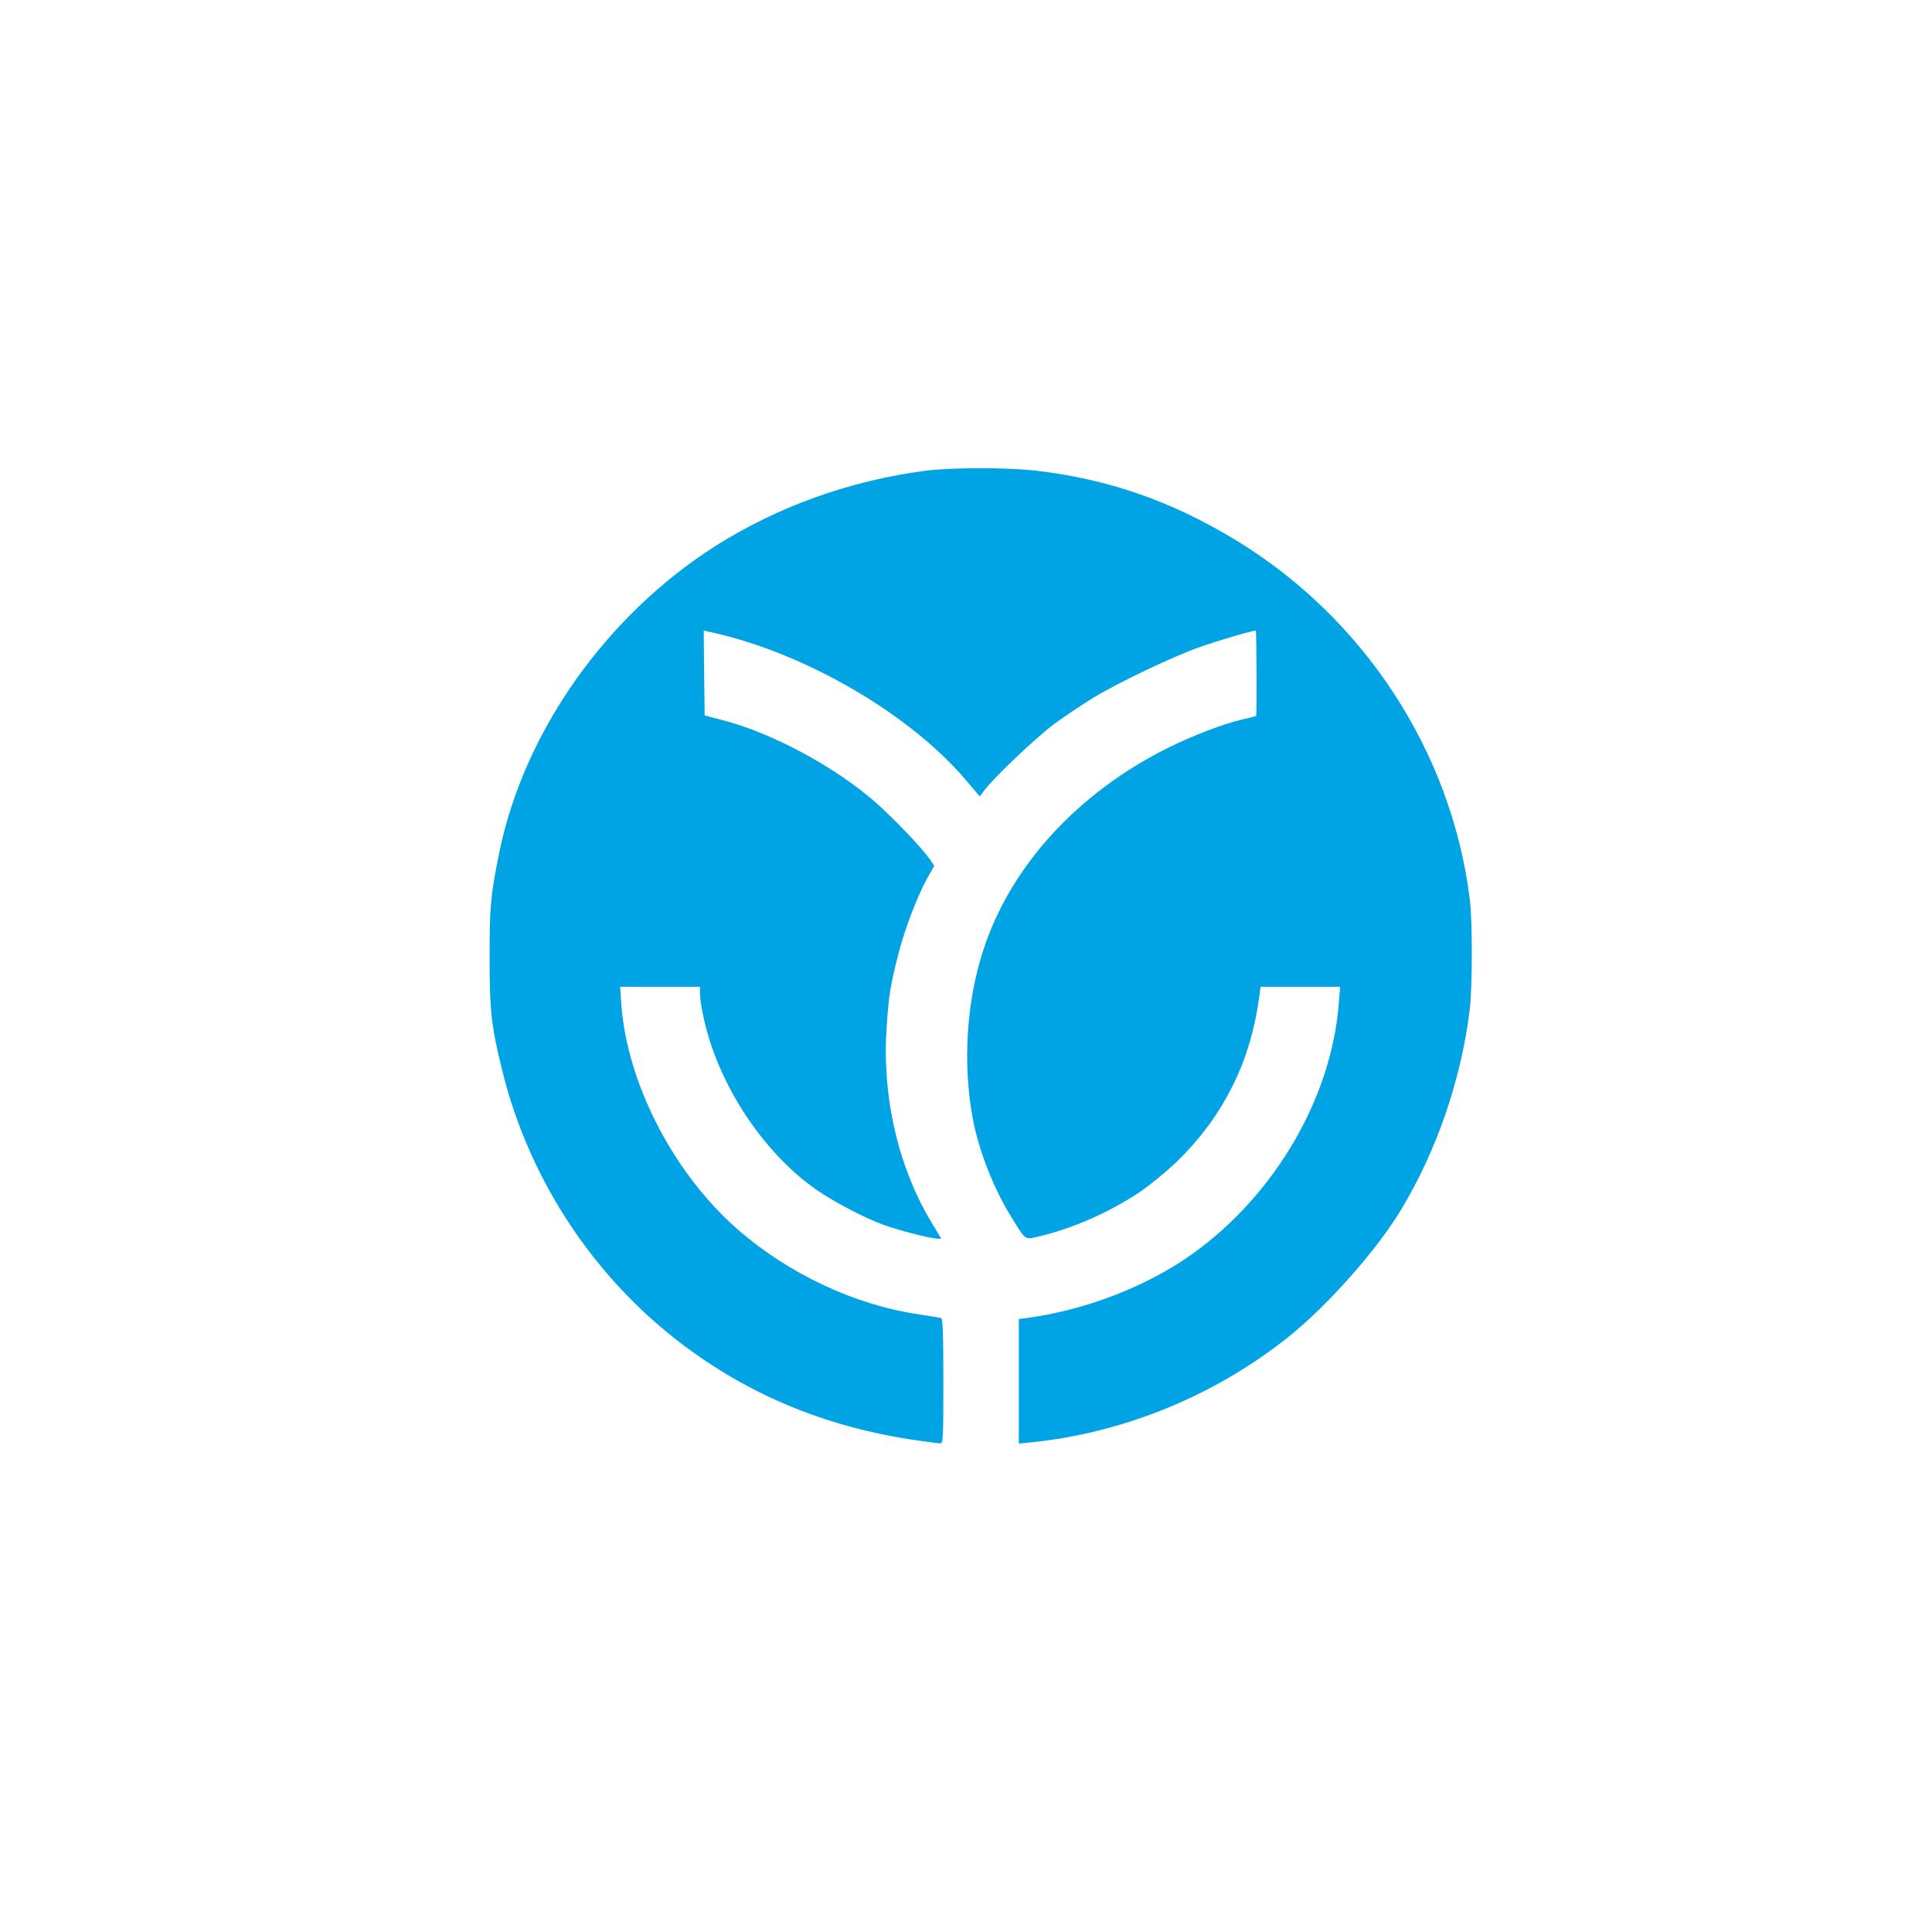 <?xml version="1.0" standalone="no"?>
<!DOCTYPE svg PUBLIC "-//W3C//DTD SVG 20010904//EN"
 "http://www.w3.org/TR/2001/REC-SVG-20010904/DTD/svg10.dtd">
<svg version="1.0" xmlns="http://www.w3.org/2000/svg"
 width="1024pt" height="1024pt" viewBox="0 0 1024 1024"
 preserveAspectRatio="xMidYMid meet">

<g transform="translate(0,1024) scale(0.1,-0.1)"
fill="#00a3e4" stroke="none">
<path d="M4905 7745 c-399 -52 -782 -190 -1110 -397 -583 -370 -1019 -988
-1149 -1628 -46 -227 -51 -284 -51 -555 0 -288 9 -365 69 -607 137 -550 457
-1048 897 -1400 376 -300 805 -482 1304 -553 55 -8 108 -15 118 -15 16 0 17
22 17 330 0 256 -3 331 -12 334 -7 2 -61 11 -121 20 -337 50 -688 215 -956
449 -341 297 -588 776 -618 1196 l-6 91 212 0 211 0 0 -35 c0 -20 7 -71 16
-113 70 -344 293 -697 572 -907 88 -66 248 -153 364 -199 107 -42 335 -97 325
-78 -2 4 -25 42 -51 85 -177 294 -263 672 -236 1040 11 165 20 219 62 382 34
134 101 307 154 403 l36 63 -26 38 c-41 58 -193 217 -286 299 -216 189 -549
368 -810 435 l-95 25 -3 225 -2 225 62 -14 c490 -113 1034 -433 1327 -778 l74
-87 25 33 c50 67 270 276 367 349 56 41 152 106 215 144 129 78 418 216 555
264 97 35 296 93 301 88 4 -4 6 -448 2 -451 -2 -2 -36 -11 -77 -20 -104 -25
-257 -84 -391 -150 -479 -239 -834 -627 -978 -1071 -90 -274 -110 -603 -56
-894 31 -167 111 -372 204 -521 78 -126 70 -121 143 -104 180 42 370 125 535
234 51 34 138 105 194 158 250 240 398 535 443 885 l6 47 211 0 211 0 -7 -87
c-40 -524 -366 -1060 -830 -1366 -233 -152 -530 -262 -818 -302 l-48 -6 0
-330 0 -330 63 6 c493 50 975 247 1367 560 209 168 467 459 597 675 190 316
318 691 363 1060 14 122 15 468 0 585 -97 782 -563 1494 -1248 1907 -338 204
-668 318 -1048 363 -155 18 -449 18 -589 0z"/>
</g>
</svg>
